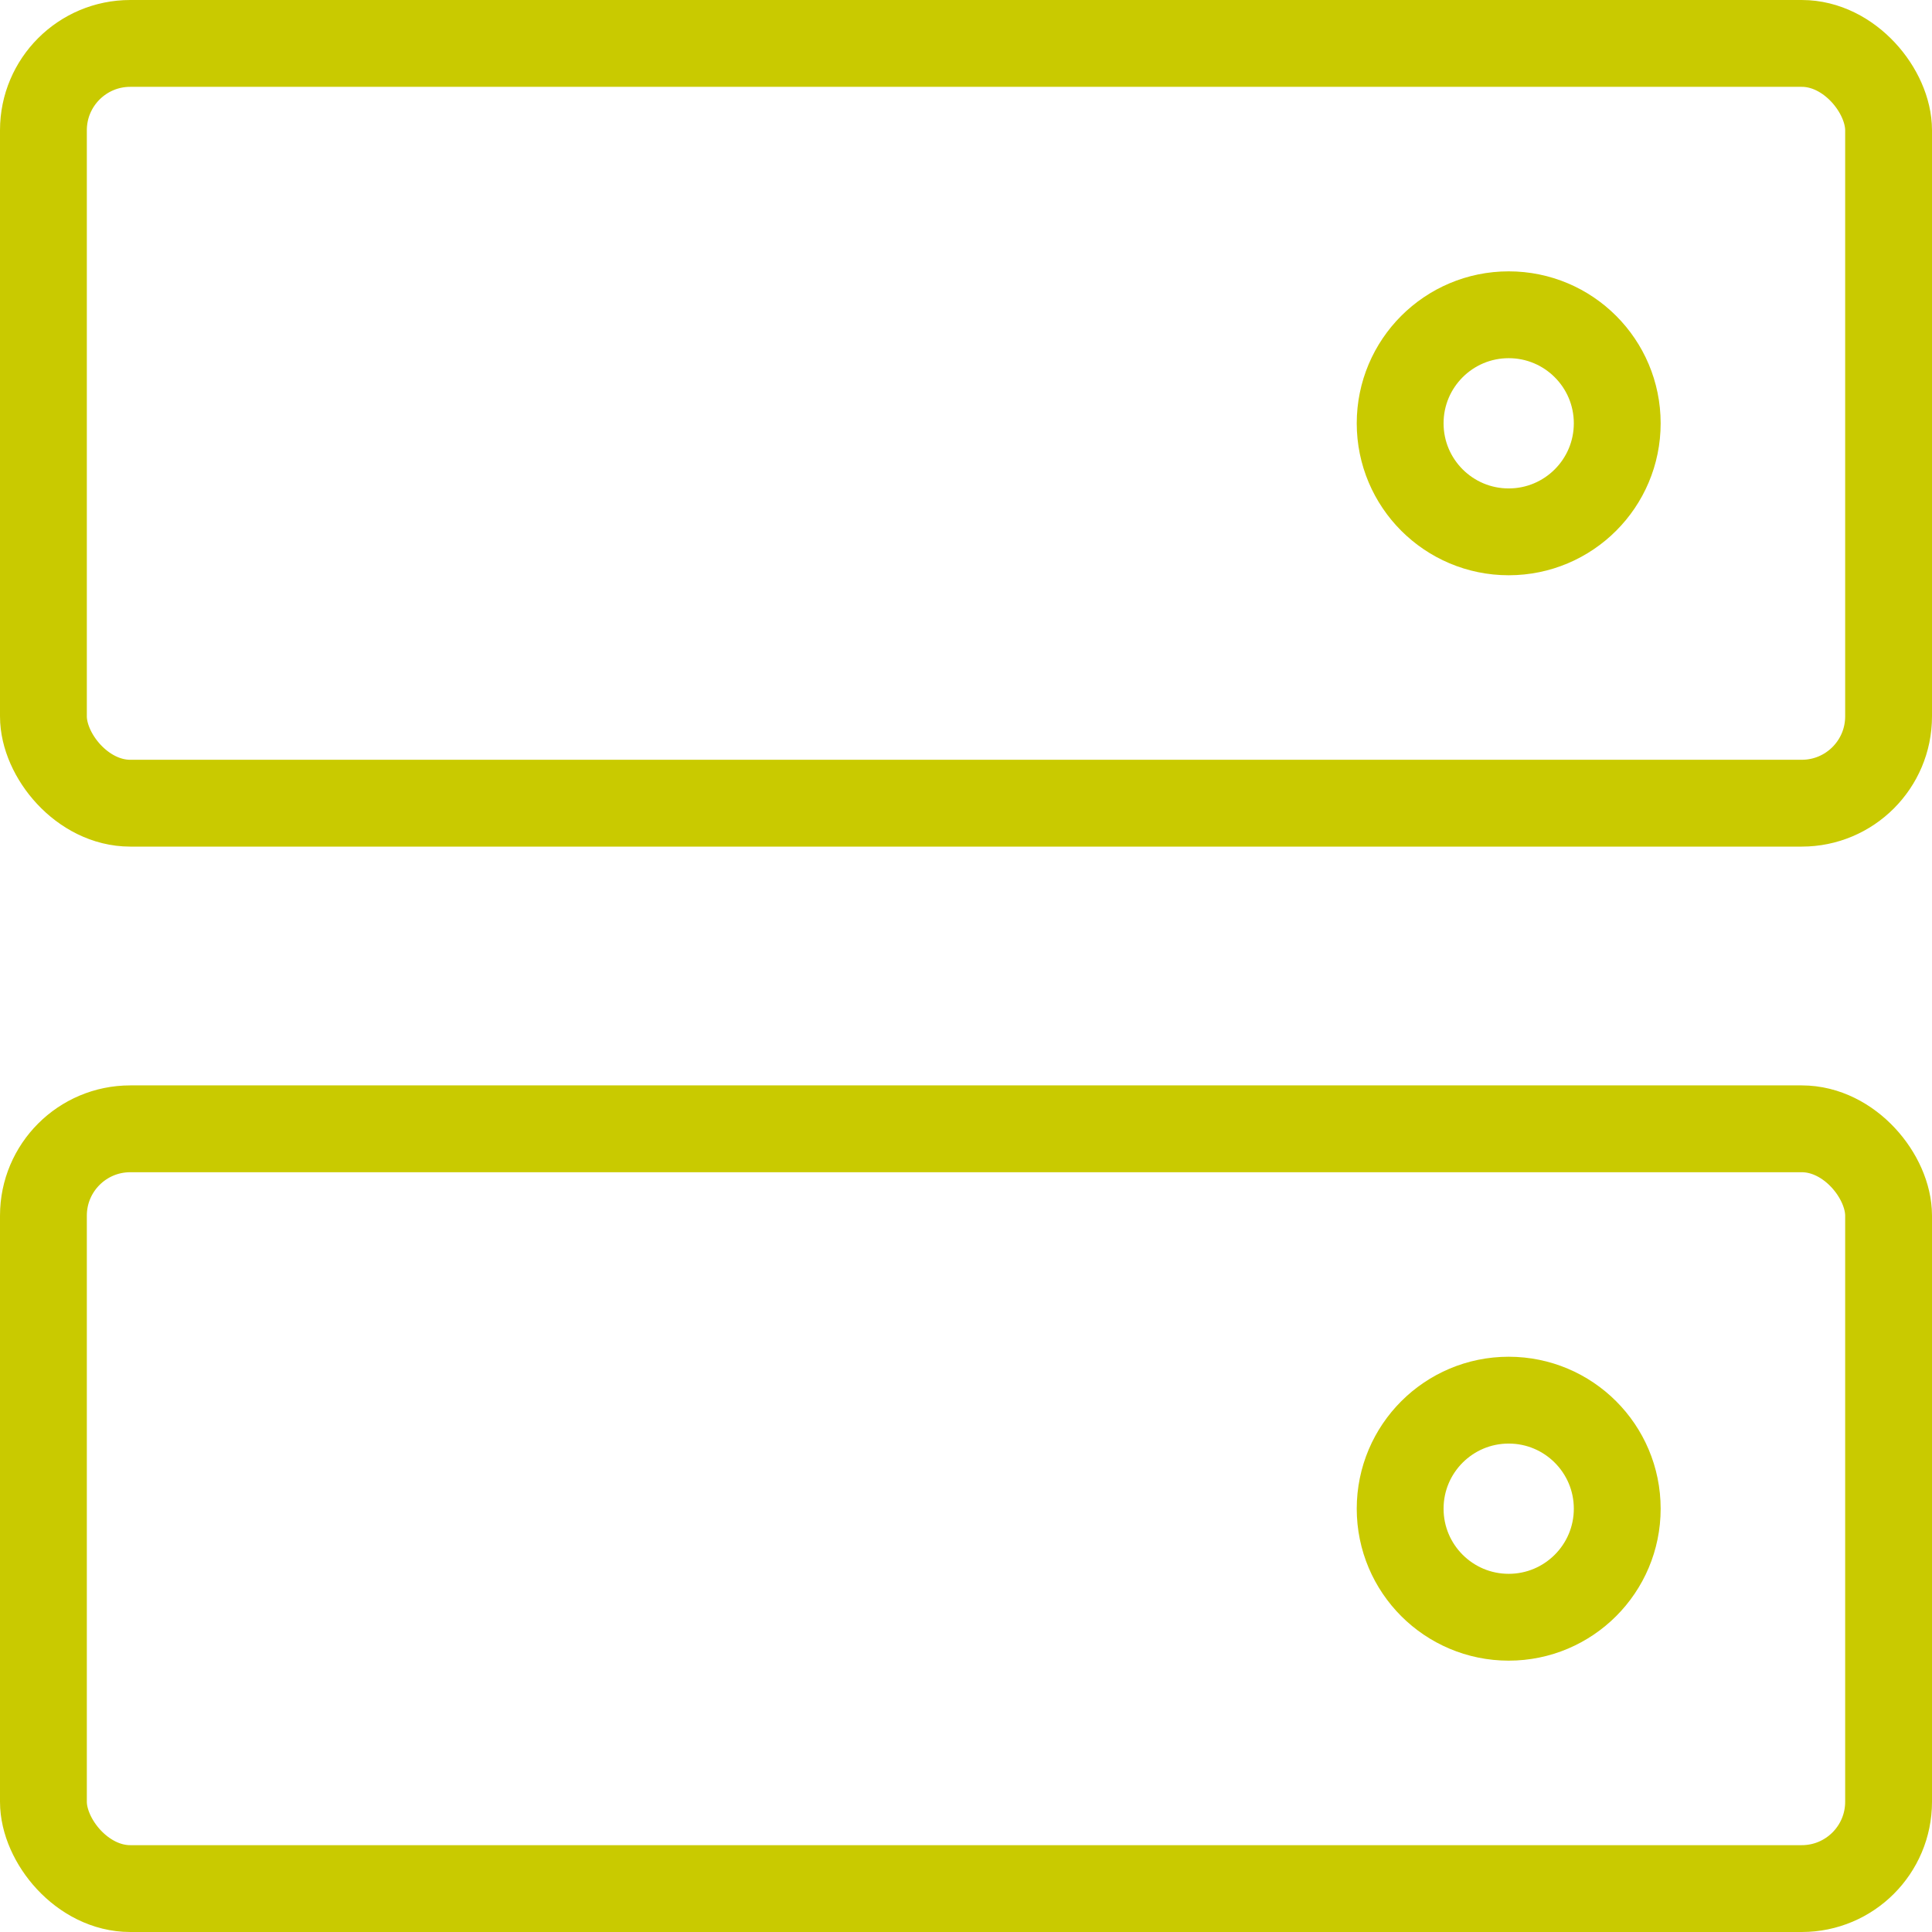 <svg xmlns="http://www.w3.org/2000/svg" width="44.5" height="44.5" viewBox="0 0 44.5 44.5"><g id="Group_8822" data-name="Group 8822" transform="translate(1152.32 1392.25) rotate(180)"><rect id="Rectangle_3177" data-name="Rectangle 3177" width="42.5" height="17.5" rx="2" transform="translate(1108.82 1373.75)" fill="none" stroke="#c9ca00" stroke-linecap="round" stroke-linejoin="round" stroke-width="2"></rect><rect id="Rectangle_3178" data-name="Rectangle 3178" width="42.5" height="17.5" rx="2" transform="translate(1108.82 1348.75)" fill="none" stroke="#c9ca00" stroke-linecap="round" stroke-linejoin="round" stroke-width="2"></rect><circle id="Ellipse_83" data-name="Ellipse 83" cx="2.5" cy="2.5" r="2.5" transform="translate(1115.07 1355)" fill="none" stroke="#c9ca00" stroke-linecap="round" stroke-linejoin="round" stroke-width="2"></circle><circle id="Ellipse_84" data-name="Ellipse 84" cx="2.5" cy="2.5" r="2.5" transform="translate(1115.07 1380)" fill="none" stroke="#c9ca00" stroke-linecap="round" stroke-linejoin="round" stroke-width="2"></circle></g></svg>